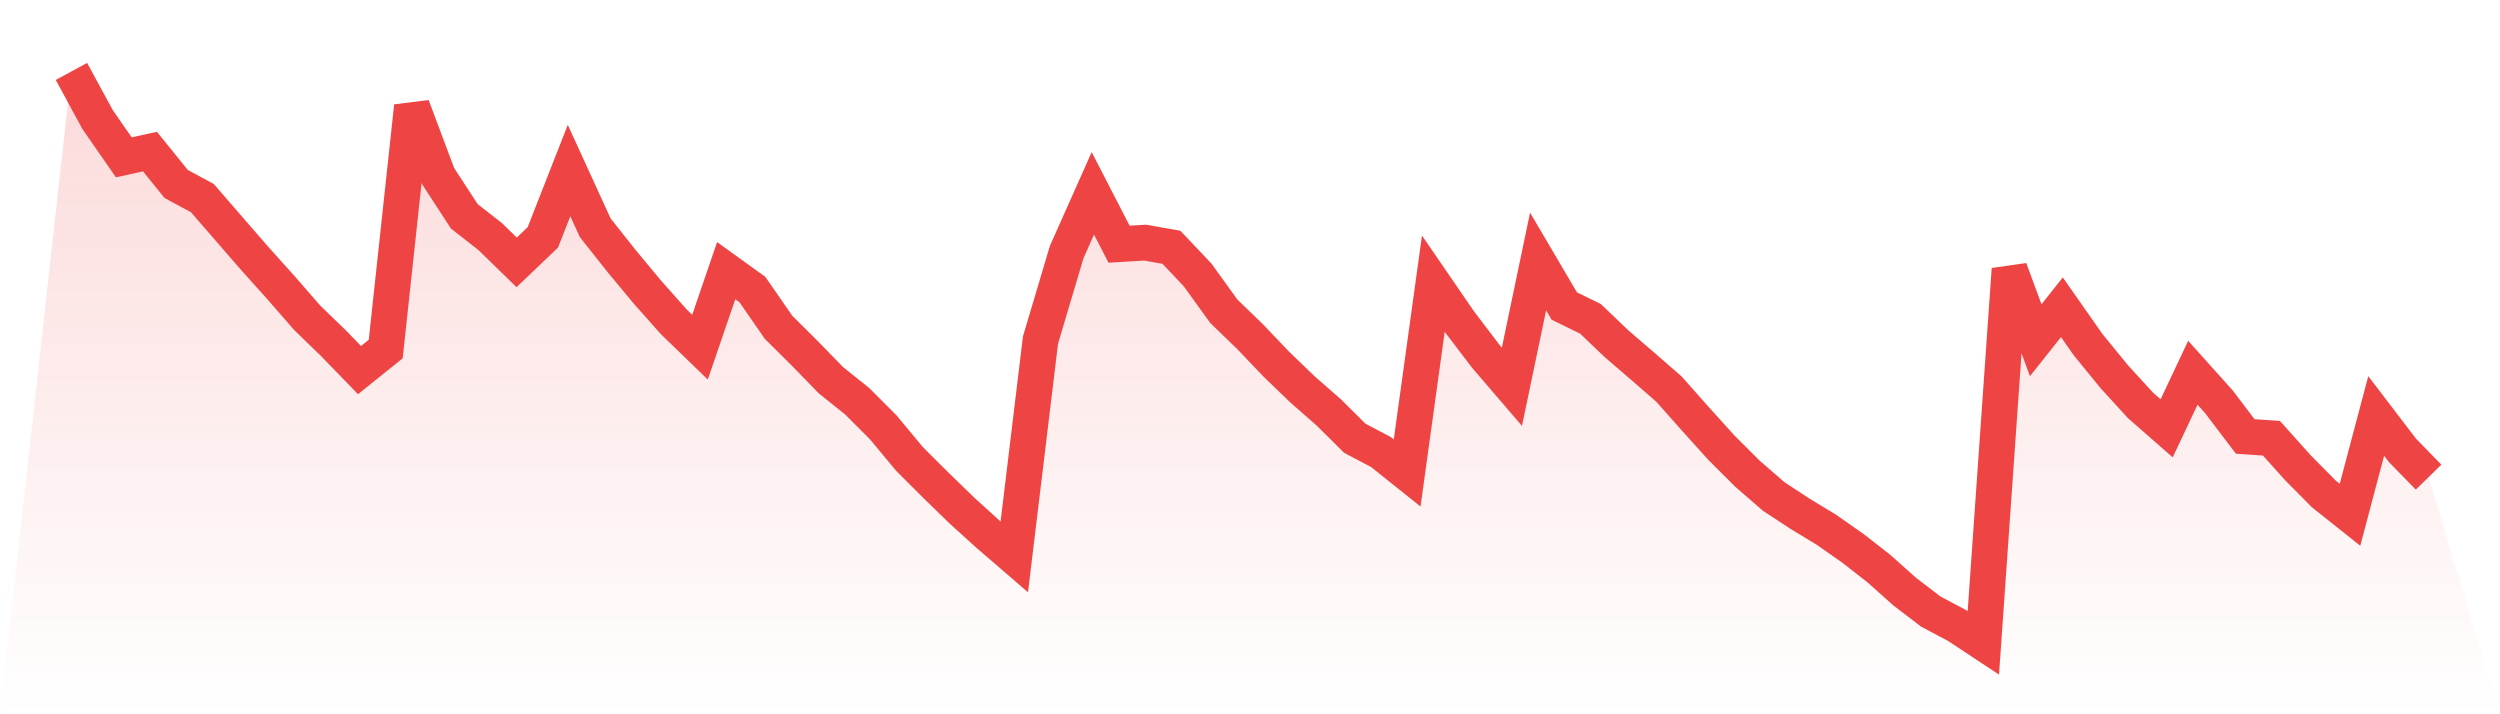 <svg viewBox="0 0 140 40" xmlns="http://www.w3.org/2000/svg">
<defs>
<linearGradient id="gradient" x1="0" x2="0" y1="0" y2="1">
<stop offset="0%" stop-color="#ef4444" stop-opacity="0.2"/>
<stop offset="100%" stop-color="#ef4444" stop-opacity="0"/>
</linearGradient>
</defs>
<path d="M4,4 L4,4 L5.467,6.698 L6.933,8.81 L8.4,8.489 L9.867,10.304 L11.333,11.094 L12.8,12.786 L14.267,14.477 L15.733,16.107 L17.2,17.793 L18.667,19.213 L20.133,20.725 L21.6,19.546 L23.067,5.951 L24.533,9.859 L26,12.113 L27.467,13.261 L28.933,14.693 L30.4,13.292 L31.867,9.55 L33.333,12.755 L34.8,14.607 L36.267,16.373 L37.733,18.021 L39.2,19.441 L40.667,15.156 L42.133,16.212 L43.6,18.33 L45.067,19.787 L46.533,21.293 L48,22.467 L49.467,23.936 L50.933,25.702 L52.4,27.165 L53.867,28.591 L55.333,29.919 L56.8,31.184 L58.267,19.046 L59.733,14.119 L61.2,10.828 L62.667,13.675 L64.133,13.588 L65.6,13.848 L67.067,15.397 L68.533,17.429 L70,18.849 L71.467,20.386 L72.933,21.8 L74.4,23.084 L75.867,24.541 L77.333,25.313 L78.8,26.486 L80.267,15.885 L81.733,18.021 L83.2,19.948 L84.667,21.658 L86.133,14.644 L87.6,17.138 L89.067,17.855 L90.533,19.256 L92,20.516 L93.467,21.794 L94.933,23.448 L96.4,25.072 L97.867,26.535 L99.333,27.807 L100.8,28.77 L102.267,29.659 L103.733,30.684 L105.2,31.826 L106.667,33.135 L108.133,34.253 L109.6,35.031 L111.067,36 L112.533,15.076 L114,19.052 L115.467,17.206 L116.933,19.299 L118.4,21.096 L119.867,22.701 L121.333,23.985 L122.8,20.874 L124.267,22.51 L125.733,24.442 L127.2,24.541 L128.667,26.177 L130.133,27.659 L131.6,28.826 L133.067,23.294 L134.533,25.214 L136,26.72 L140,40 L0,40 z" fill="url(#gradient)"/>
<path d="M4,4 L4,4 L5.467,6.698 L6.933,8.81 L8.4,8.489 L9.867,10.304 L11.333,11.094 L12.8,12.786 L14.267,14.477 L15.733,16.107 L17.2,17.793 L18.667,19.213 L20.133,20.725 L21.6,19.546 L23.067,5.951 L24.533,9.859 L26,12.113 L27.467,13.261 L28.933,14.693 L30.4,13.292 L31.867,9.55 L33.333,12.755 L34.8,14.607 L36.267,16.373 L37.733,18.021 L39.2,19.441 L40.667,15.156 L42.133,16.212 L43.6,18.33 L45.067,19.787 L46.533,21.293 L48,22.467 L49.467,23.936 L50.933,25.702 L52.4,27.165 L53.867,28.591 L55.333,29.919 L56.8,31.184 L58.267,19.046 L59.733,14.119 L61.2,10.828 L62.667,13.675 L64.133,13.588 L65.6,13.848 L67.067,15.397 L68.533,17.429 L70,18.849 L71.467,20.386 L72.933,21.8 L74.4,23.084 L75.867,24.541 L77.333,25.313 L78.8,26.486 L80.267,15.885 L81.733,18.021 L83.2,19.948 L84.667,21.658 L86.133,14.644 L87.6,17.138 L89.067,17.855 L90.533,19.256 L92,20.516 L93.467,21.794 L94.933,23.448 L96.4,25.072 L97.867,26.535 L99.333,27.807 L100.8,28.77 L102.267,29.659 L103.733,30.684 L105.2,31.826 L106.667,33.135 L108.133,34.253 L109.6,35.031 L111.067,36 L112.533,15.076 L114,19.052 L115.467,17.206 L116.933,19.299 L118.4,21.096 L119.867,22.701 L121.333,23.985 L122.8,20.874 L124.267,22.51 L125.733,24.442 L127.2,24.541 L128.667,26.177 L130.133,27.659 L131.6,28.826 L133.067,23.294 L134.533,25.214 L136,26.72" fill="none" stroke="#ef4444" stroke-width="2"/>
</svg>